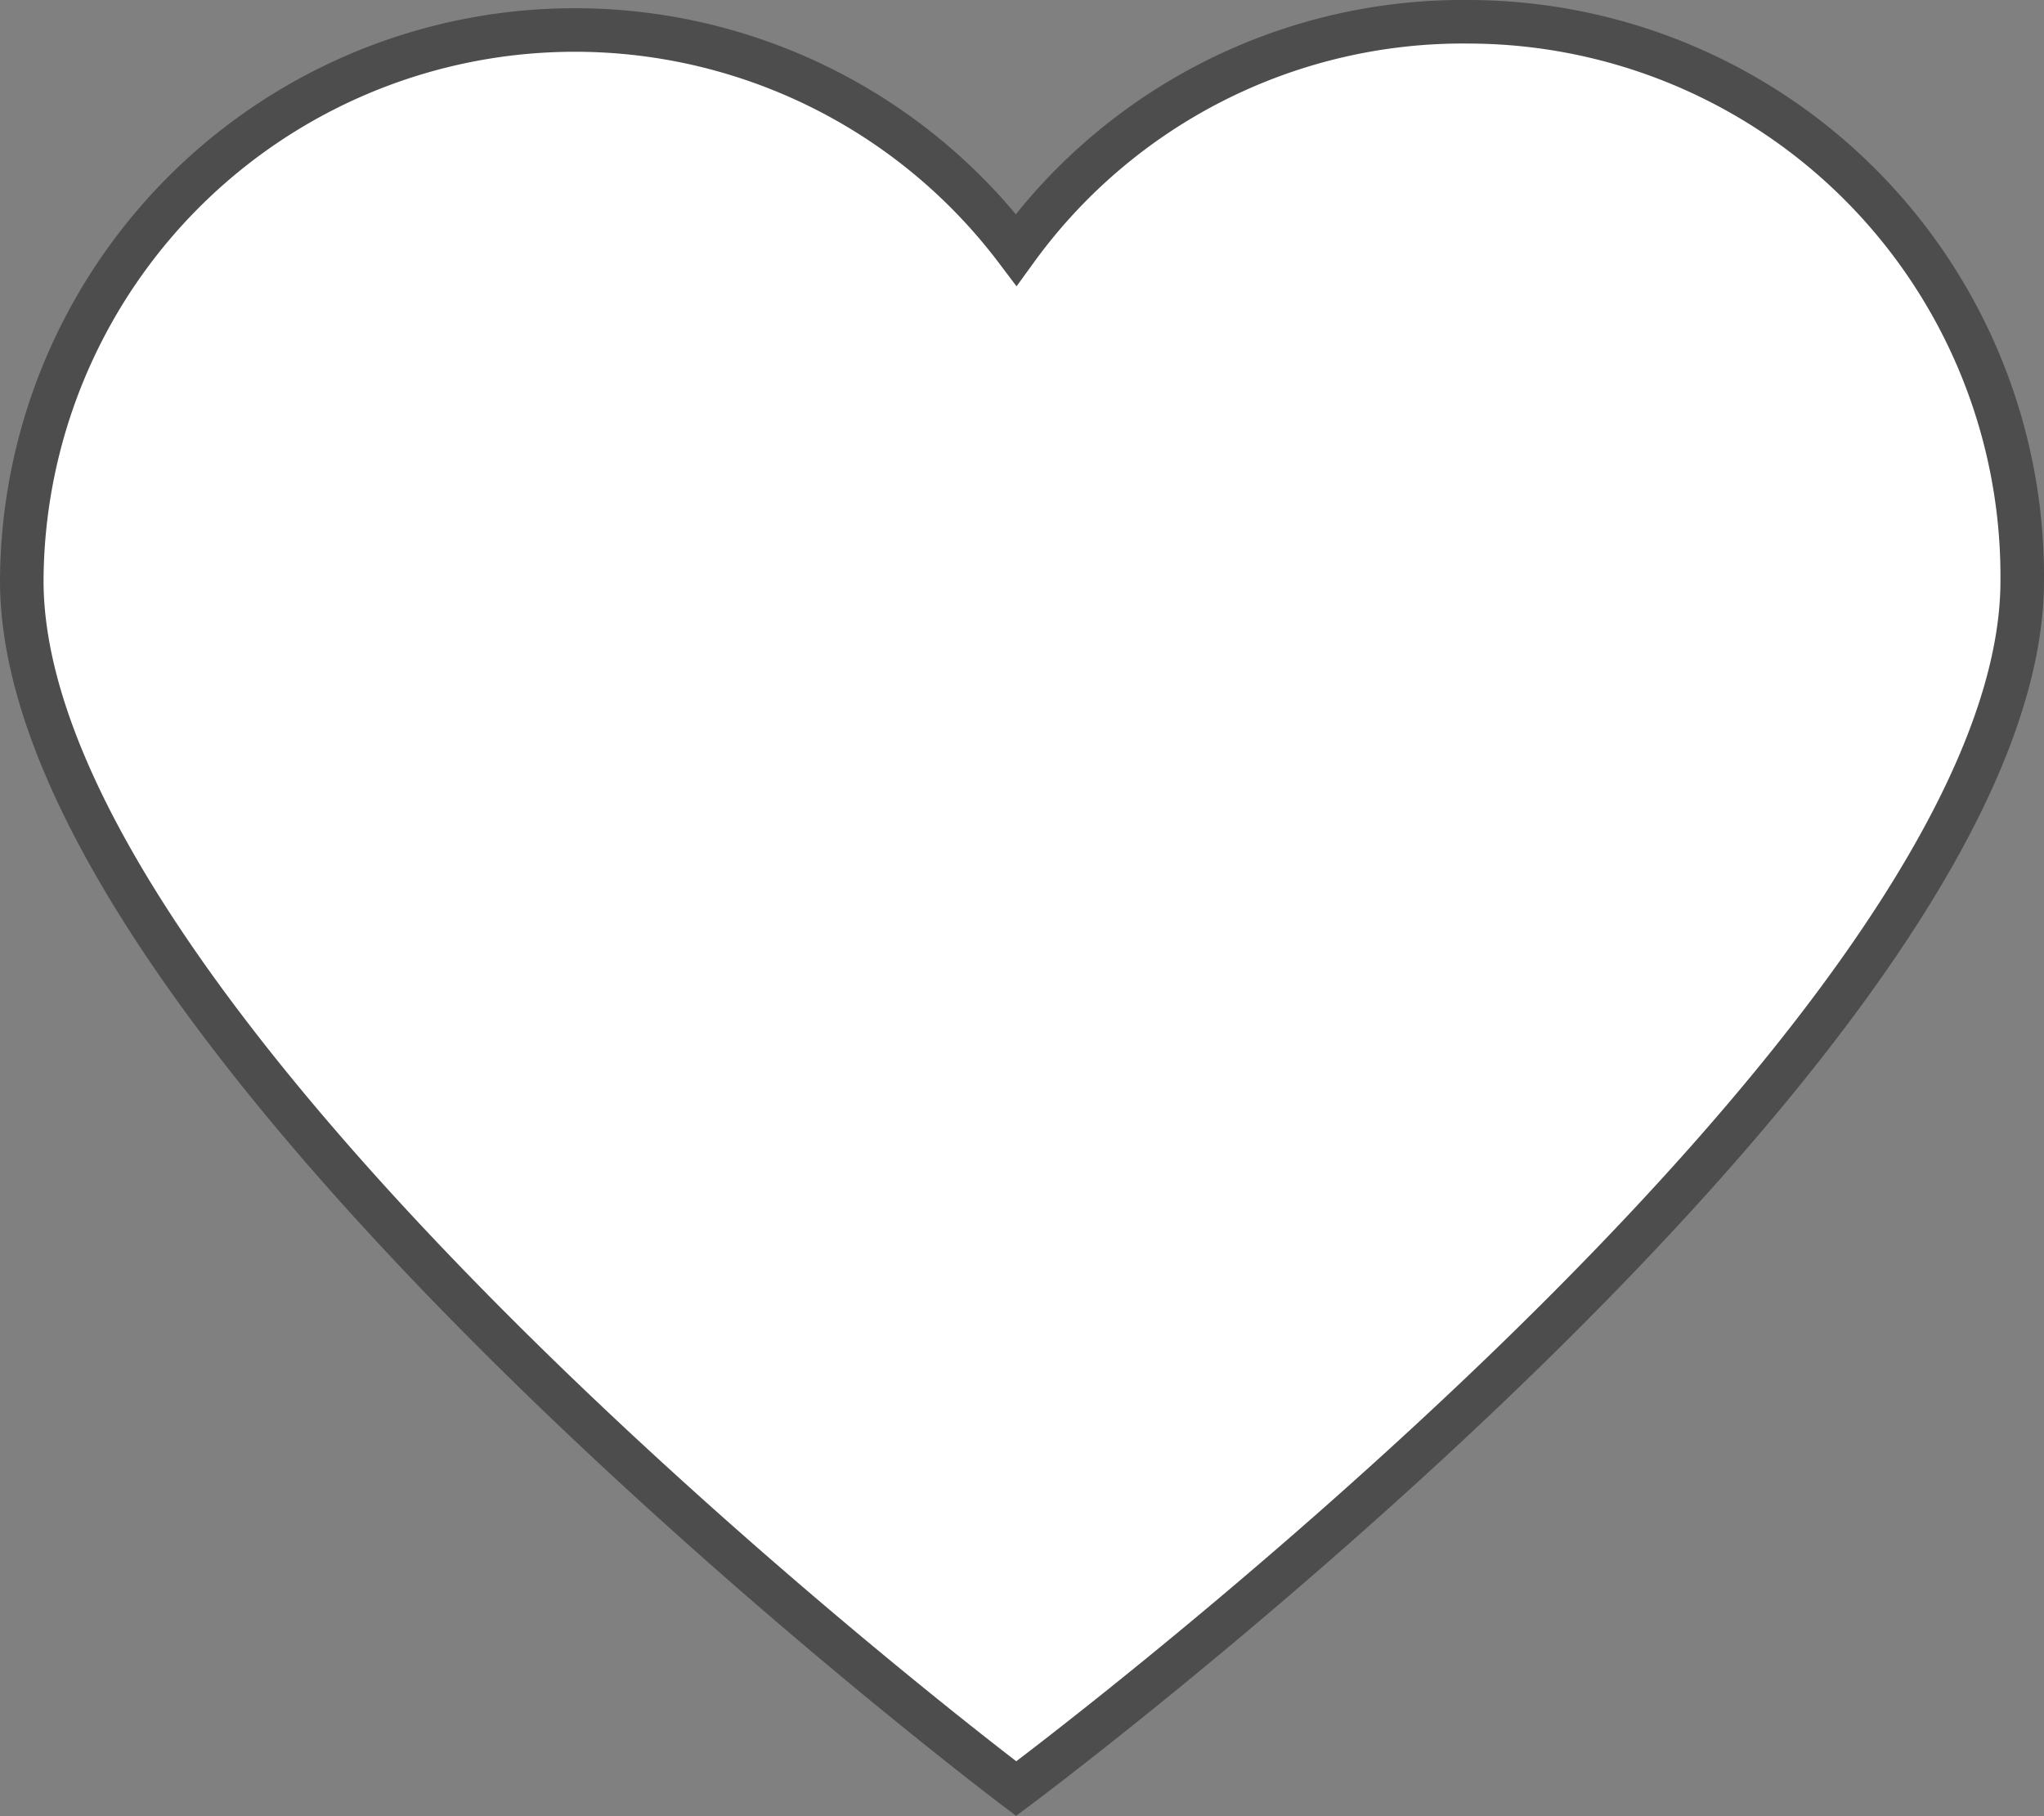 <svg id="Web_OK" data-name="Web OK" xmlns="http://www.w3.org/2000/svg" viewBox="0 0 14.08 12.51"><rect x="0" y="0" width="14.08" height="12.51" fill="#808080" stroke="none"/><defs><style>.cls-1{fill:#fff;stroke:#4d4d4d;stroke-width:0.3px;}</style></defs><path class="cls-1" d="M10.12.15A3.8,3.8,0,0,0,7,1.72,3.81,3.81,0,0,0,.15,4C.15,7.16,7,12.32,7,12.32S13.93,7.16,13.93,4A3.82,3.82,0,0,0,10.12.15Z"/></svg>
